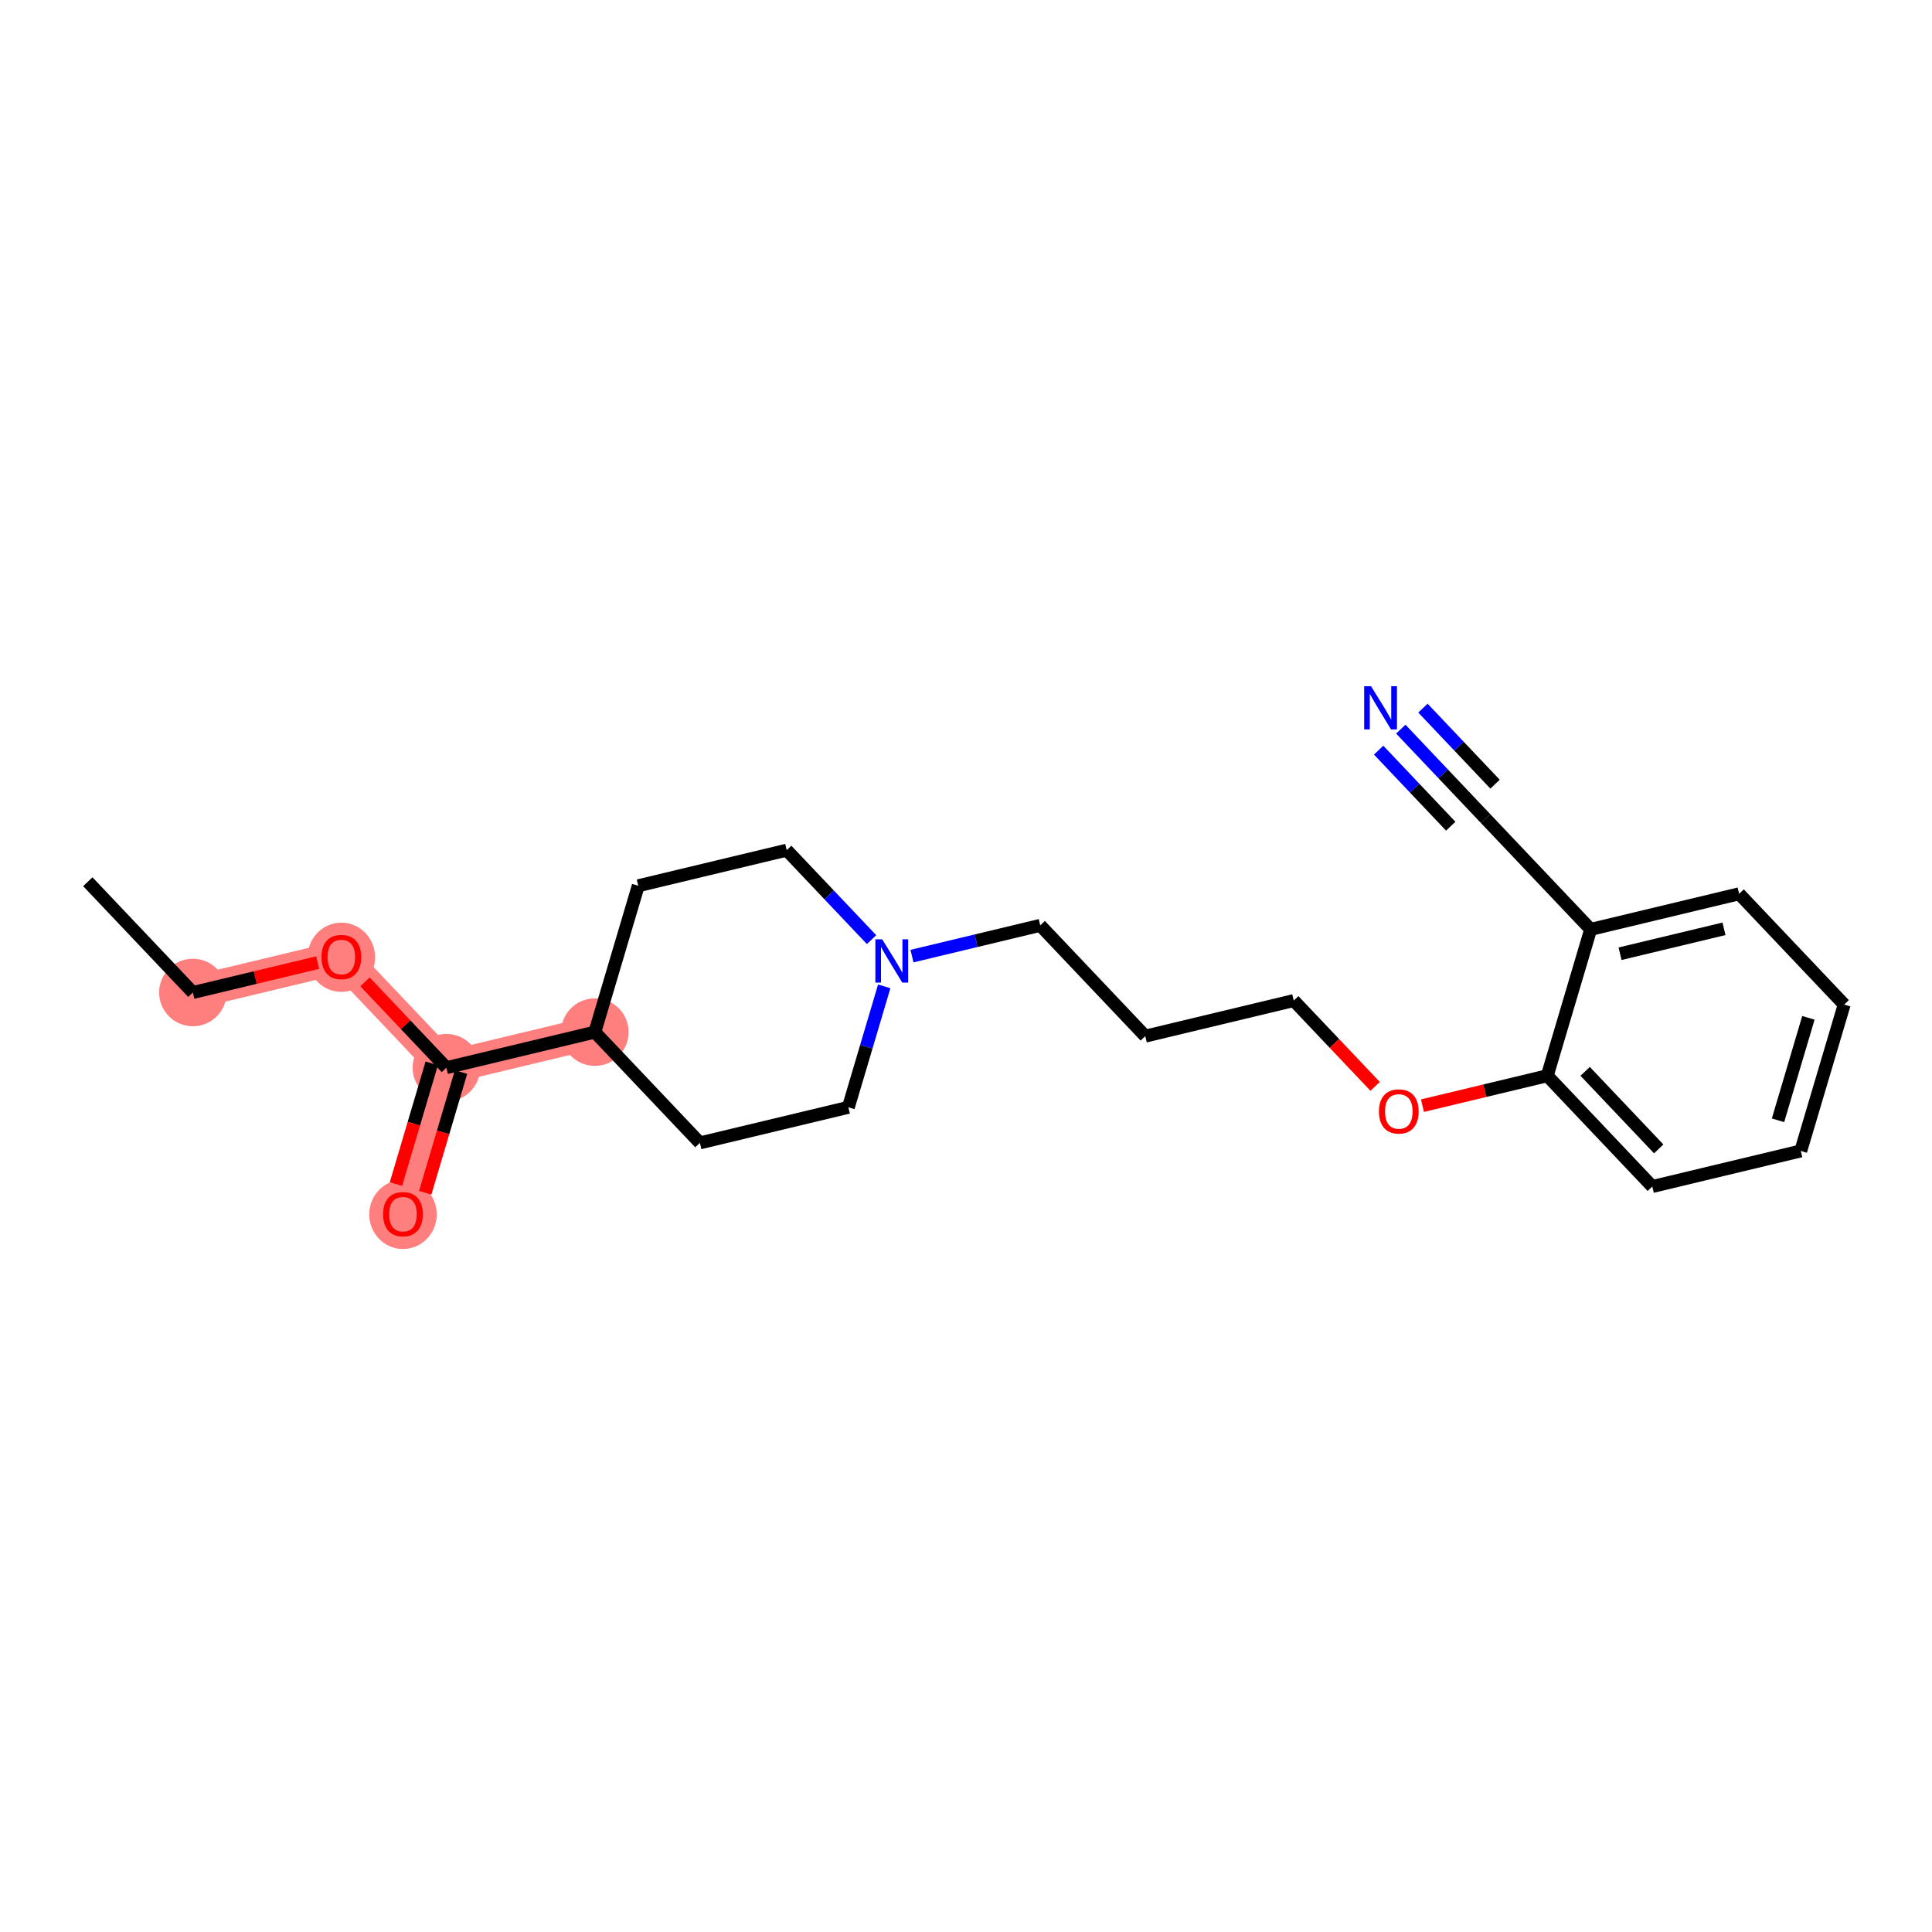 <?xml version='1.0' encoding='iso-8859-1'?>
<svg version='1.1' baseProfile='full'
              xmlns='http://www.w3.org/2000/svg'
                      xmlns:rdkit='http://www.rdkit.org/xml'
                      xmlns:xlink='http://www.w3.org/1999/xlink'
                  xml:space='preserve'
width='300px' height='300px' viewBox='0 0 300 300'>
<!-- END OF HEADER -->
<rect style='opacity:1.0;fill:#FFFFFF;stroke:none' width='300' height='300' x='0' y='0'> </rect>
<rect style='opacity:1.0;fill:#FFFFFF;stroke:none' width='300' height='300' x='0' y='0'> </rect>
<path d='M 29.948,154.116 L 53.002,148.591' style='fill:none;fill-rule:evenodd;stroke:#FF7F7F;stroke-width:5.1px;stroke-linecap:butt;stroke-linejoin:miter;stroke-opacity:1' />
<path d='M 53.002,148.591 L 69.314,165.792' style='fill:none;fill-rule:evenodd;stroke:#FF7F7F;stroke-width:5.1px;stroke-linecap:butt;stroke-linejoin:miter;stroke-opacity:1' />
<path d='M 69.314,165.792 L 62.573,188.52' style='fill:none;fill-rule:evenodd;stroke:#FF7F7F;stroke-width:5.1px;stroke-linecap:butt;stroke-linejoin:miter;stroke-opacity:1' />
<path d='M 69.314,165.792 L 92.367,160.267' style='fill:none;fill-rule:evenodd;stroke:#FF7F7F;stroke-width:5.1px;stroke-linecap:butt;stroke-linejoin:miter;stroke-opacity:1' />
<ellipse cx='29.948' cy='154.116' rx='4.741' ry='4.741'  style='fill:#FF7F7F;fill-rule:evenodd;stroke:#FF7F7F;stroke-width:1.0px;stroke-linecap:butt;stroke-linejoin:miter;stroke-opacity:1' />
<ellipse cx='53.002' cy='148.643' rx='4.741' ry='4.875'  style='fill:#FF7F7F;fill-rule:evenodd;stroke:#FF7F7F;stroke-width:1.0px;stroke-linecap:butt;stroke-linejoin:miter;stroke-opacity:1' />
<ellipse cx='69.314' cy='165.792' rx='4.741' ry='4.741'  style='fill:#FF7F7F;fill-rule:evenodd;stroke:#FF7F7F;stroke-width:1.0px;stroke-linecap:butt;stroke-linejoin:miter;stroke-opacity:1' />
<ellipse cx='62.573' cy='188.572' rx='4.741' ry='4.875'  style='fill:#FF7F7F;fill-rule:evenodd;stroke:#FF7F7F;stroke-width:1.0px;stroke-linecap:butt;stroke-linejoin:miter;stroke-opacity:1' />
<ellipse cx='92.367' cy='160.267' rx='4.741' ry='4.741'  style='fill:#FF7F7F;fill-rule:evenodd;stroke:#FF7F7F;stroke-width:1.0px;stroke-linecap:butt;stroke-linejoin:miter;stroke-opacity:1' />
<path class='bond-0 atom-0 atom-1' d='M 13.636,136.915 L 29.948,154.116' style='fill:none;fill-rule:evenodd;stroke:#000000;stroke-width:2.0px;stroke-linecap:butt;stroke-linejoin:miter;stroke-opacity:1' />
<path class='bond-1 atom-1 atom-2' d='M 29.948,154.116 L 39.638,151.794' style='fill:none;fill-rule:evenodd;stroke:#000000;stroke-width:2.0px;stroke-linecap:butt;stroke-linejoin:miter;stroke-opacity:1' />
<path class='bond-1 atom-1 atom-2' d='M 39.638,151.794 L 49.327,149.471' style='fill:none;fill-rule:evenodd;stroke:#FF0000;stroke-width:2.0px;stroke-linecap:butt;stroke-linejoin:miter;stroke-opacity:1' />
<path class='bond-2 atom-2 atom-3' d='M 56.676,152.465 L 62.995,159.129' style='fill:none;fill-rule:evenodd;stroke:#FF0000;stroke-width:2.0px;stroke-linecap:butt;stroke-linejoin:miter;stroke-opacity:1' />
<path class='bond-2 atom-2 atom-3' d='M 62.995,159.129 L 69.314,165.792' style='fill:none;fill-rule:evenodd;stroke:#000000;stroke-width:2.0px;stroke-linecap:butt;stroke-linejoin:miter;stroke-opacity:1' />
<path class='bond-3 atom-3 atom-4' d='M 67.041,165.118 L 64.262,174.488' style='fill:none;fill-rule:evenodd;stroke:#000000;stroke-width:2.0px;stroke-linecap:butt;stroke-linejoin:miter;stroke-opacity:1' />
<path class='bond-3 atom-3 atom-4' d='M 64.262,174.488 L 61.483,183.858' style='fill:none;fill-rule:evenodd;stroke:#FF0000;stroke-width:2.0px;stroke-linecap:butt;stroke-linejoin:miter;stroke-opacity:1' />
<path class='bond-3 atom-3 atom-4' d='M 71.587,166.466 L 68.807,175.837' style='fill:none;fill-rule:evenodd;stroke:#000000;stroke-width:2.0px;stroke-linecap:butt;stroke-linejoin:miter;stroke-opacity:1' />
<path class='bond-3 atom-3 atom-4' d='M 68.807,175.837 L 66.028,185.207' style='fill:none;fill-rule:evenodd;stroke:#FF0000;stroke-width:2.0px;stroke-linecap:butt;stroke-linejoin:miter;stroke-opacity:1' />
<path class='bond-4 atom-3 atom-5' d='M 69.314,165.792 L 92.367,160.267' style='fill:none;fill-rule:evenodd;stroke:#000000;stroke-width:2.0px;stroke-linecap:butt;stroke-linejoin:miter;stroke-opacity:1' />
<path class='bond-5 atom-5 atom-6' d='M 92.367,160.267 L 99.108,137.539' style='fill:none;fill-rule:evenodd;stroke:#000000;stroke-width:2.0px;stroke-linecap:butt;stroke-linejoin:miter;stroke-opacity:1' />
<path class='bond-22 atom-22 atom-5' d='M 108.679,177.468 L 92.367,160.267' style='fill:none;fill-rule:evenodd;stroke:#000000;stroke-width:2.0px;stroke-linecap:butt;stroke-linejoin:miter;stroke-opacity:1' />
<path class='bond-6 atom-6 atom-7' d='M 99.108,137.539 L 122.161,132.013' style='fill:none;fill-rule:evenodd;stroke:#000000;stroke-width:2.0px;stroke-linecap:butt;stroke-linejoin:miter;stroke-opacity:1' />
<path class='bond-7 atom-7 atom-8' d='M 122.161,132.013 L 128.748,138.959' style='fill:none;fill-rule:evenodd;stroke:#000000;stroke-width:2.0px;stroke-linecap:butt;stroke-linejoin:miter;stroke-opacity:1' />
<path class='bond-7 atom-7 atom-8' d='M 128.748,138.959 L 135.335,145.905' style='fill:none;fill-rule:evenodd;stroke:#0000FF;stroke-width:2.0px;stroke-linecap:butt;stroke-linejoin:miter;stroke-opacity:1' />
<path class='bond-8 atom-8 atom-9' d='M 141.612,148.463 L 151.569,146.076' style='fill:none;fill-rule:evenodd;stroke:#0000FF;stroke-width:2.0px;stroke-linecap:butt;stroke-linejoin:miter;stroke-opacity:1' />
<path class='bond-8 atom-8 atom-9' d='M 151.569,146.076 L 161.527,143.689' style='fill:none;fill-rule:evenodd;stroke:#000000;stroke-width:2.0px;stroke-linecap:butt;stroke-linejoin:miter;stroke-opacity:1' />
<path class='bond-20 atom-8 atom-21' d='M 137.302,153.164 L 134.517,162.554' style='fill:none;fill-rule:evenodd;stroke:#0000FF;stroke-width:2.0px;stroke-linecap:butt;stroke-linejoin:miter;stroke-opacity:1' />
<path class='bond-20 atom-8 atom-21' d='M 134.517,162.554 L 131.732,171.943' style='fill:none;fill-rule:evenodd;stroke:#000000;stroke-width:2.0px;stroke-linecap:butt;stroke-linejoin:miter;stroke-opacity:1' />
<path class='bond-9 atom-9 atom-10' d='M 161.527,143.689 L 177.839,160.891' style='fill:none;fill-rule:evenodd;stroke:#000000;stroke-width:2.0px;stroke-linecap:butt;stroke-linejoin:miter;stroke-opacity:1' />
<path class='bond-10 atom-10 atom-11' d='M 177.839,160.891 L 200.892,155.365' style='fill:none;fill-rule:evenodd;stroke:#000000;stroke-width:2.0px;stroke-linecap:butt;stroke-linejoin:miter;stroke-opacity:1' />
<path class='bond-11 atom-11 atom-12' d='M 200.892,155.365 L 207.211,162.029' style='fill:none;fill-rule:evenodd;stroke:#000000;stroke-width:2.0px;stroke-linecap:butt;stroke-linejoin:miter;stroke-opacity:1' />
<path class='bond-11 atom-11 atom-12' d='M 207.211,162.029 L 213.53,168.692' style='fill:none;fill-rule:evenodd;stroke:#FF0000;stroke-width:2.0px;stroke-linecap:butt;stroke-linejoin:miter;stroke-opacity:1' />
<path class='bond-12 atom-12 atom-13' d='M 220.878,171.686 L 230.568,169.364' style='fill:none;fill-rule:evenodd;stroke:#FF0000;stroke-width:2.0px;stroke-linecap:butt;stroke-linejoin:miter;stroke-opacity:1' />
<path class='bond-12 atom-12 atom-13' d='M 230.568,169.364 L 240.257,167.041' style='fill:none;fill-rule:evenodd;stroke:#000000;stroke-width:2.0px;stroke-linecap:butt;stroke-linejoin:miter;stroke-opacity:1' />
<path class='bond-13 atom-13 atom-14' d='M 240.257,167.041 L 256.569,184.243' style='fill:none;fill-rule:evenodd;stroke:#000000;stroke-width:2.0px;stroke-linecap:butt;stroke-linejoin:miter;stroke-opacity:1' />
<path class='bond-13 atom-13 atom-14' d='M 246.144,166.359 L 257.563,178.4' style='fill:none;fill-rule:evenodd;stroke:#000000;stroke-width:2.0px;stroke-linecap:butt;stroke-linejoin:miter;stroke-opacity:1' />
<path class='bond-23 atom-18 atom-13' d='M 246.998,144.314 L 240.257,167.041' style='fill:none;fill-rule:evenodd;stroke:#000000;stroke-width:2.0px;stroke-linecap:butt;stroke-linejoin:miter;stroke-opacity:1' />
<path class='bond-14 atom-14 atom-15' d='M 256.569,184.243 L 279.622,178.717' style='fill:none;fill-rule:evenodd;stroke:#000000;stroke-width:2.0px;stroke-linecap:butt;stroke-linejoin:miter;stroke-opacity:1' />
<path class='bond-15 atom-15 atom-16' d='M 279.622,178.717 L 286.364,155.99' style='fill:none;fill-rule:evenodd;stroke:#000000;stroke-width:2.0px;stroke-linecap:butt;stroke-linejoin:miter;stroke-opacity:1' />
<path class='bond-15 atom-15 atom-16' d='M 276.088,173.96 L 280.807,158.051' style='fill:none;fill-rule:evenodd;stroke:#000000;stroke-width:2.0px;stroke-linecap:butt;stroke-linejoin:miter;stroke-opacity:1' />
<path class='bond-16 atom-16 atom-17' d='M 286.364,155.99 L 270.052,138.788' style='fill:none;fill-rule:evenodd;stroke:#000000;stroke-width:2.0px;stroke-linecap:butt;stroke-linejoin:miter;stroke-opacity:1' />
<path class='bond-17 atom-17 atom-18' d='M 270.052,138.788 L 246.998,144.314' style='fill:none;fill-rule:evenodd;stroke:#000000;stroke-width:2.0px;stroke-linecap:butt;stroke-linejoin:miter;stroke-opacity:1' />
<path class='bond-17 atom-17 atom-18' d='M 267.699,144.227 L 251.561,148.095' style='fill:none;fill-rule:evenodd;stroke:#000000;stroke-width:2.0px;stroke-linecap:butt;stroke-linejoin:miter;stroke-opacity:1' />
<path class='bond-18 atom-18 atom-19' d='M 246.998,144.314 L 230.686,127.112' style='fill:none;fill-rule:evenodd;stroke:#000000;stroke-width:2.0px;stroke-linecap:butt;stroke-linejoin:miter;stroke-opacity:1' />
<path class='bond-19 atom-19 atom-20' d='M 230.686,127.112 L 224.1,120.166' style='fill:none;fill-rule:evenodd;stroke:#000000;stroke-width:2.0px;stroke-linecap:butt;stroke-linejoin:miter;stroke-opacity:1' />
<path class='bond-19 atom-19 atom-20' d='M 224.1,120.166 L 217.513,113.22' style='fill:none;fill-rule:evenodd;stroke:#0000FF;stroke-width:2.0px;stroke-linecap:butt;stroke-linejoin:miter;stroke-opacity:1' />
<path class='bond-19 atom-19 atom-20' d='M 232.151,121.766 L 226.552,115.862' style='fill:none;fill-rule:evenodd;stroke:#000000;stroke-width:2.0px;stroke-linecap:butt;stroke-linejoin:miter;stroke-opacity:1' />
<path class='bond-19 atom-19 atom-20' d='M 226.552,115.862 L 220.953,109.958' style='fill:none;fill-rule:evenodd;stroke:#0000FF;stroke-width:2.0px;stroke-linecap:butt;stroke-linejoin:miter;stroke-opacity:1' />
<path class='bond-19 atom-19 atom-20' d='M 225.27,128.291 L 219.671,122.386' style='fill:none;fill-rule:evenodd;stroke:#000000;stroke-width:2.0px;stroke-linecap:butt;stroke-linejoin:miter;stroke-opacity:1' />
<path class='bond-19 atom-19 atom-20' d='M 219.671,122.386 L 214.073,116.482' style='fill:none;fill-rule:evenodd;stroke:#0000FF;stroke-width:2.0px;stroke-linecap:butt;stroke-linejoin:miter;stroke-opacity:1' />
<path class='bond-21 atom-21 atom-22' d='M 131.732,171.943 L 108.679,177.468' style='fill:none;fill-rule:evenodd;stroke:#000000;stroke-width:2.0px;stroke-linecap:butt;stroke-linejoin:miter;stroke-opacity:1' />
<path  class='atom-2' d='M 49.92 148.61
Q 49.92 146.998, 50.716 146.097
Q 51.513 145.196, 53.002 145.196
Q 54.49 145.196, 55.287 146.097
Q 56.084 146.998, 56.084 148.61
Q 56.084 150.241, 55.278 151.17
Q 54.471 152.09, 53.002 152.09
Q 51.522 152.09, 50.716 151.17
Q 49.92 150.25, 49.92 148.61
M 53.002 151.331
Q 54.026 151.331, 54.576 150.648
Q 55.135 149.956, 55.135 148.61
Q 55.135 147.291, 54.576 146.628
Q 54.026 145.954, 53.002 145.954
Q 51.977 145.954, 51.418 146.618
Q 50.868 147.282, 50.868 148.61
Q 50.868 149.966, 51.418 150.648
Q 51.977 151.331, 53.002 151.331
' fill='#FF0000'/>
<path  class='atom-4' d='M 59.491 188.539
Q 59.491 186.927, 60.287 186.026
Q 61.084 185.125, 62.573 185.125
Q 64.061 185.125, 64.858 186.026
Q 65.654 186.927, 65.654 188.539
Q 65.654 190.17, 64.848 191.099
Q 64.042 192.019, 62.573 192.019
Q 61.093 192.019, 60.287 191.099
Q 59.491 190.179, 59.491 188.539
M 62.573 191.26
Q 63.597 191.26, 64.147 190.578
Q 64.706 189.885, 64.706 188.539
Q 64.706 187.221, 64.147 186.557
Q 63.597 185.884, 62.573 185.884
Q 61.548 185.884, 60.989 186.548
Q 60.439 187.211, 60.439 188.539
Q 60.439 189.895, 60.989 190.578
Q 61.548 191.26, 62.573 191.26
' fill='#FF0000'/>
<path  class='atom-8' d='M 136.989 145.858
L 139.189 149.414
Q 139.407 149.765, 139.758 150.4
Q 140.109 151.036, 140.128 151.074
L 140.128 145.858
L 141.019 145.858
L 141.019 152.572
L 140.1 152.572
L 137.738 148.684
Q 137.464 148.229, 137.17 147.707
Q 136.885 147.186, 136.8 147.025
L 136.8 152.572
L 135.927 152.572
L 135.927 145.858
L 136.989 145.858
' fill='#0000FF'/>
<path  class='atom-12' d='M 214.122 172.586
Q 214.122 170.974, 214.919 170.073
Q 215.715 169.172, 217.204 169.172
Q 218.693 169.172, 219.489 170.073
Q 220.286 170.974, 220.286 172.586
Q 220.286 174.217, 219.48 175.146
Q 218.674 176.066, 217.204 176.066
Q 215.725 176.066, 214.919 175.146
Q 214.122 174.226, 214.122 172.586
M 217.204 175.307
Q 218.228 175.307, 218.778 174.625
Q 219.338 173.932, 219.338 172.586
Q 219.338 171.268, 218.778 170.604
Q 218.228 169.931, 217.204 169.931
Q 216.18 169.931, 215.62 170.595
Q 215.07 171.258, 215.07 172.586
Q 215.07 173.942, 215.62 174.625
Q 216.18 175.307, 217.204 175.307
' fill='#FF0000'/>
<path  class='atom-20' d='M 212.89 106.553
L 215.09 110.109
Q 215.308 110.46, 215.659 111.095
Q 216.01 111.731, 216.029 111.769
L 216.029 106.553
L 216.92 106.553
L 216.92 113.267
L 216 113.267
L 213.639 109.379
Q 213.364 108.924, 213.07 108.402
Q 212.786 107.881, 212.701 107.72
L 212.701 113.267
L 211.828 113.267
L 211.828 106.553
L 212.89 106.553
' fill='#0000FF'/>
</svg>

